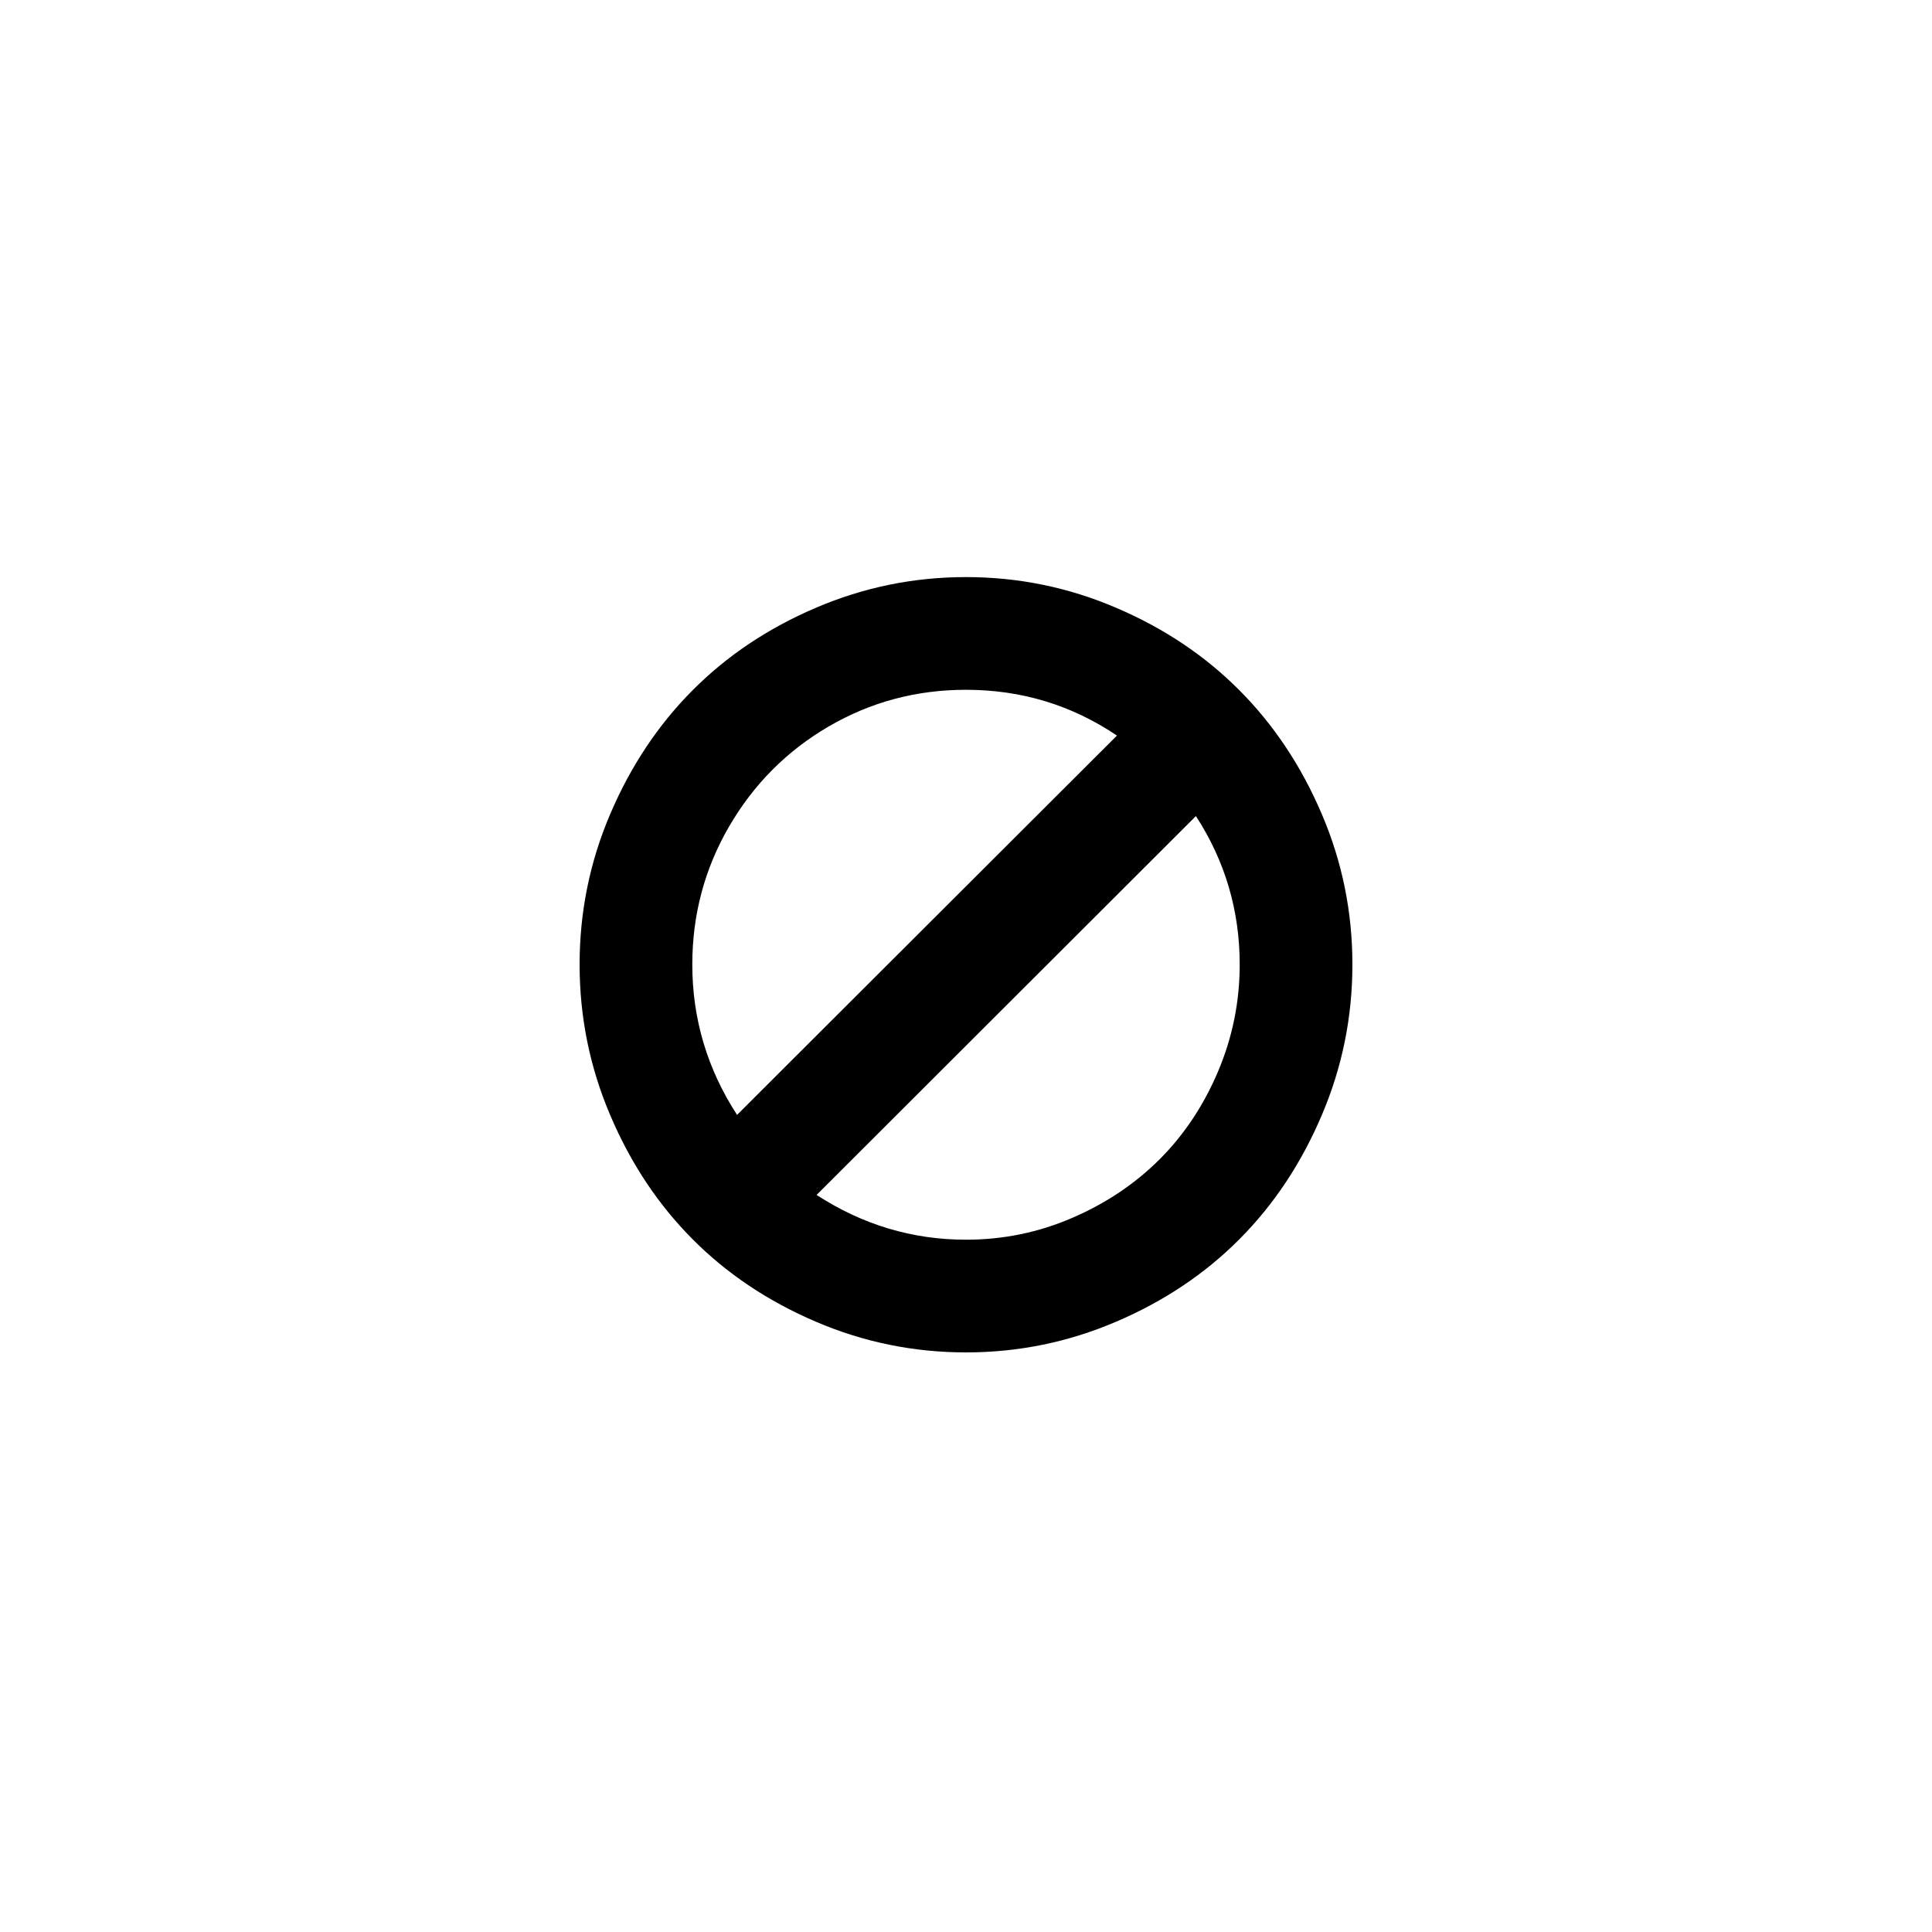 <svg width="30px" height="30px" viewBox="0 0 30 30" xmlns="http://www.w3.org/2000/svg"><path d="M19.25,14.977 C19.25,14.138 19.023,13.37 18.57,12.672 L12.68,18.555 C13.393,19.018 14.167,19.25 15,19.25 C15.578,19.25 16.129,19.137 16.652,18.91 C17.176,18.684 17.628,18.38 18.008,18 C18.388,17.62 18.69,17.165 18.914,16.637 C19.138,16.108 19.25,15.555 19.25,14.977 Z M11.445,17.312 L17.344,11.422 C16.641,10.948 15.859,10.711 15,10.711 C14.229,10.711 13.518,10.901 12.867,11.281 C12.216,11.661 11.701,12.18 11.32,12.836 C10.94,13.492 10.75,14.206 10.75,14.977 C10.75,15.82 10.982,16.599 11.445,17.312 Z M21,14.977 C21,15.794 20.841,16.576 20.523,17.32 C20.206,18.065 19.78,18.706 19.246,19.242 C18.712,19.779 18.074,20.206 17.332,20.523 C16.59,20.841 15.813,21 15,21 C14.187,21 13.41,20.841 12.668,20.523 C11.926,20.206 11.288,19.779 10.754,19.242 C10.22,18.706 9.794,18.065 9.477,17.32 C9.159,16.576 9,15.794 9,14.977 C9,14.159 9.159,13.379 9.477,12.637 C9.794,11.895 10.22,11.255 10.754,10.719 C11.288,10.182 11.926,9.755 12.668,9.438 C13.41,9.12 14.187,8.961 15,8.961 C15.813,8.961 16.59,9.12 17.332,9.438 C18.074,9.755 18.712,10.182 19.246,10.719 C19.78,11.255 20.206,11.895 20.523,12.637 C20.841,13.379 21,14.159 21,14.977 Z"></path></svg>
